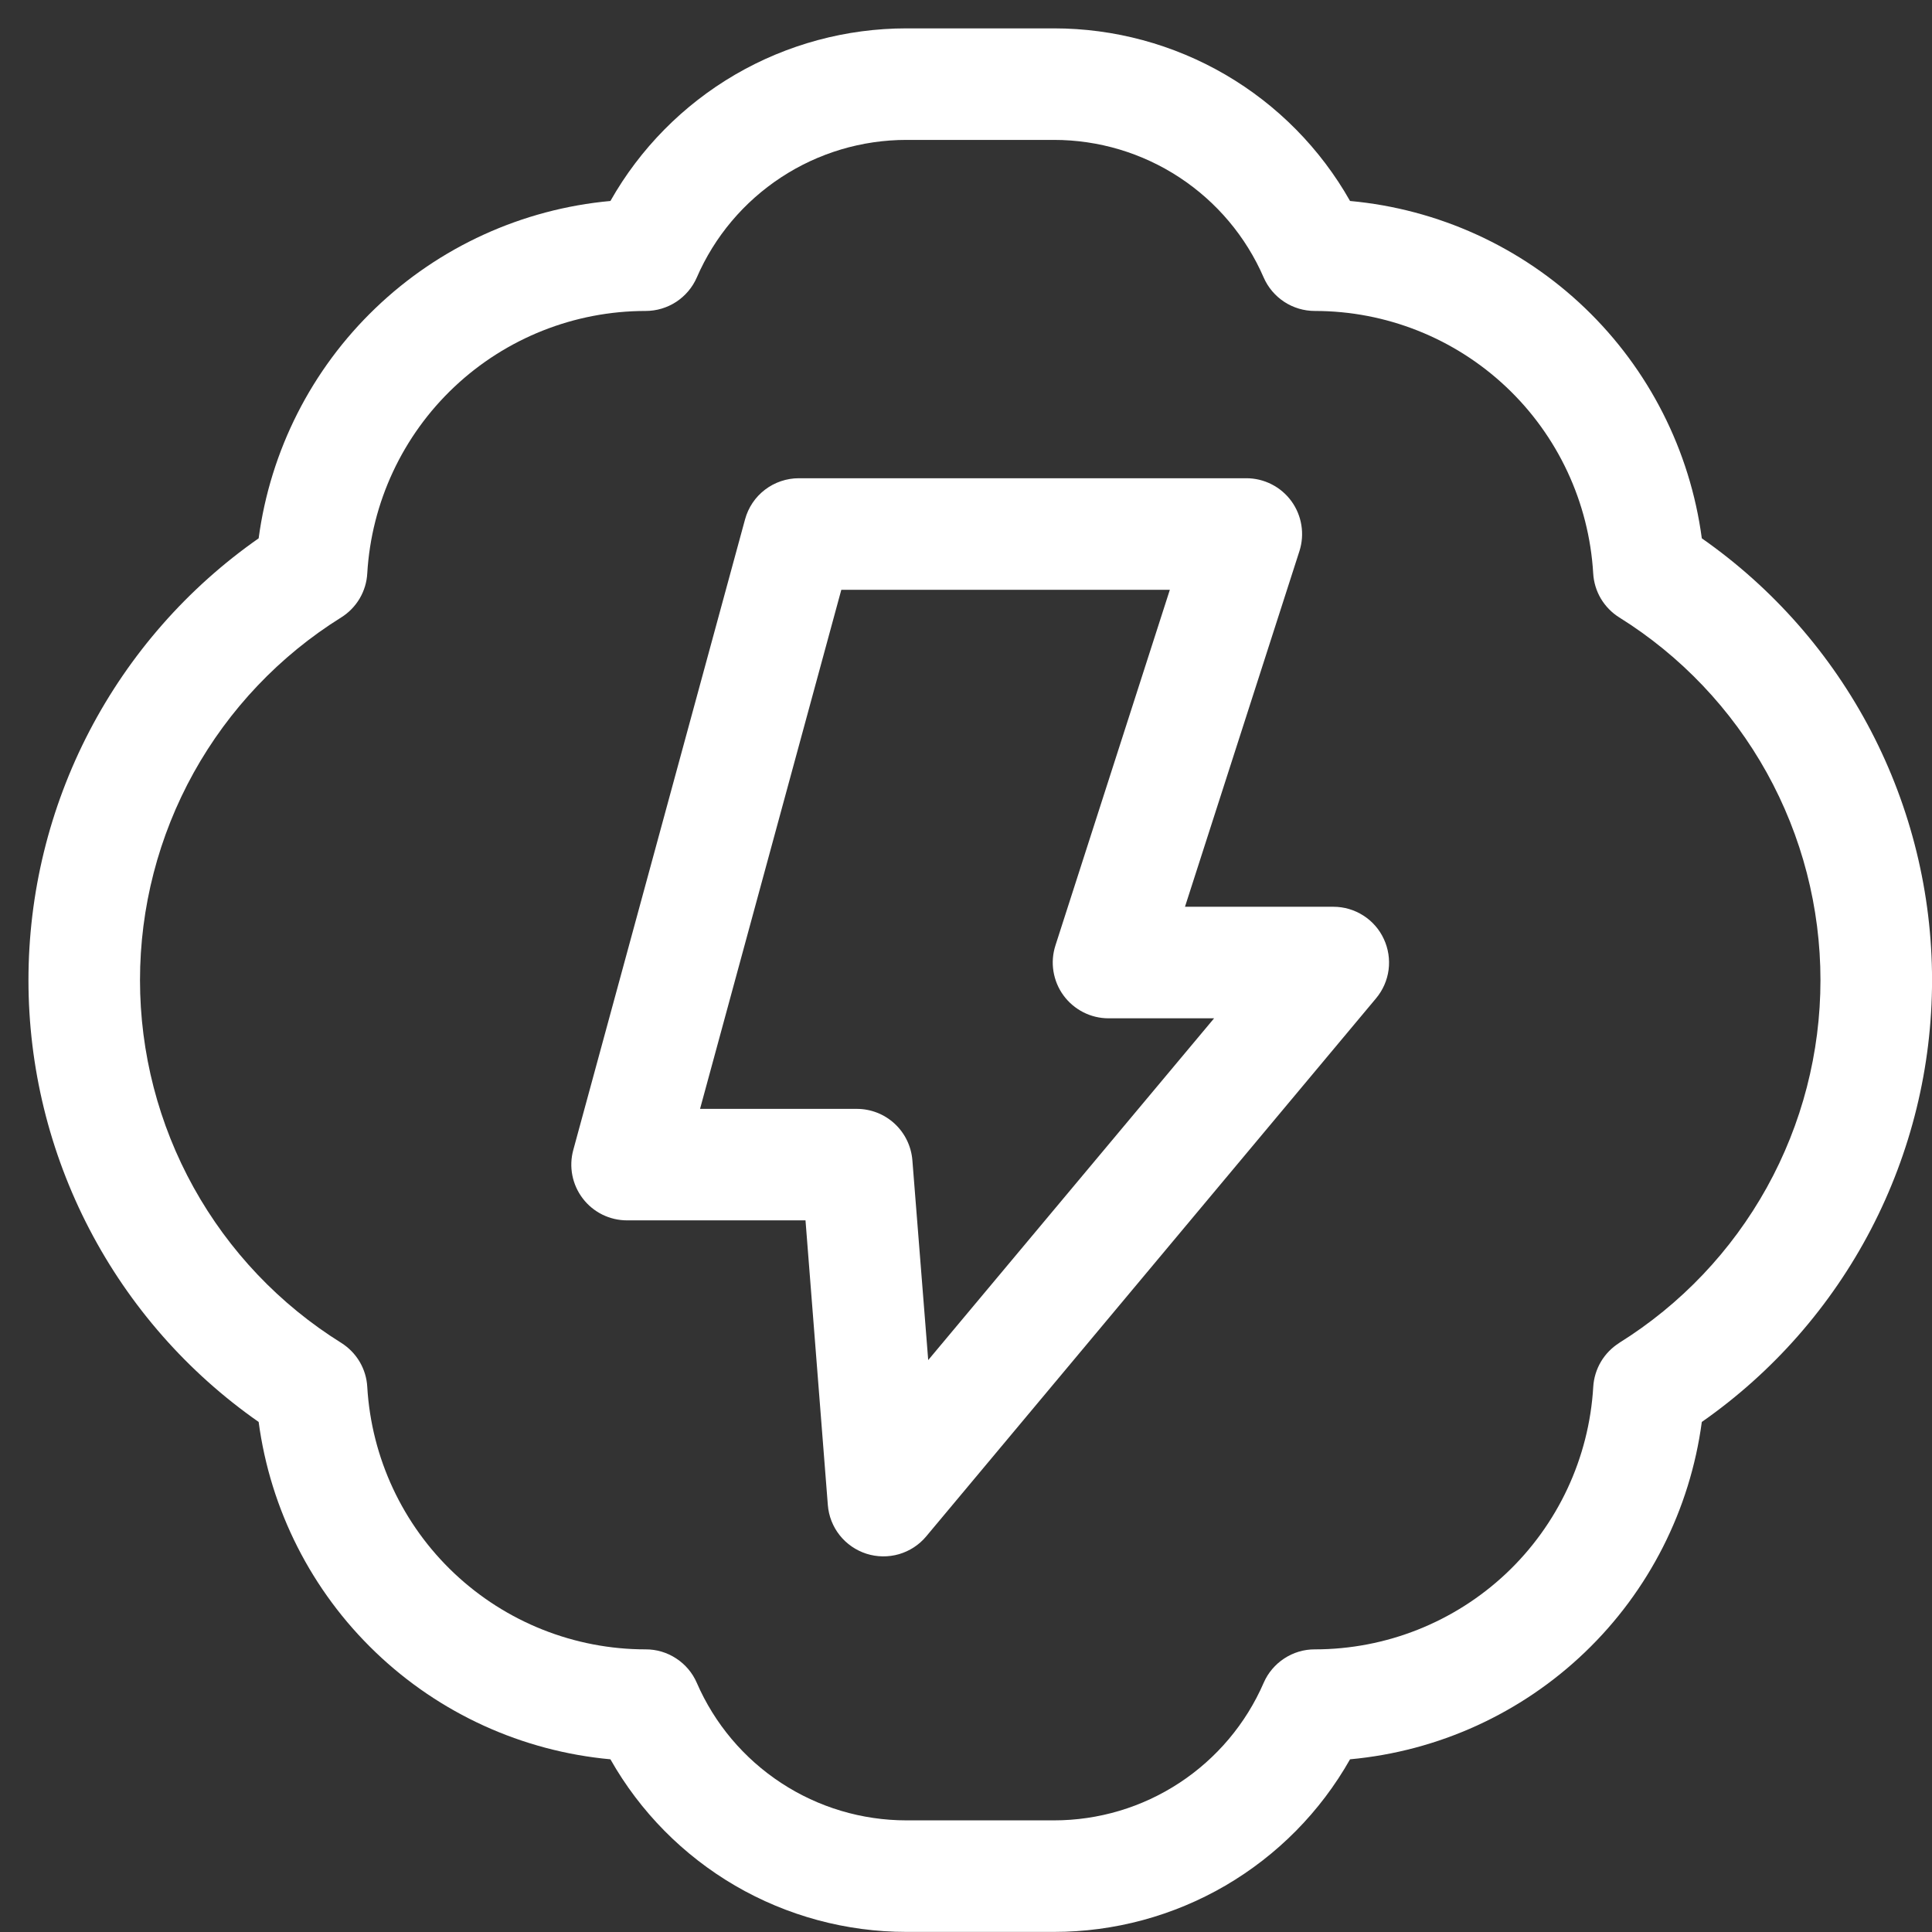 <svg width="41" height="41" viewBox="0 0 41 41" fill="none" xmlns="http://www.w3.org/2000/svg">
<rect x="0" y="0" width="41" height="41" fill="#333333" stroke="none"/>
<path d="M36.115 11.424C35.866 9.561 34.992 7.838 33.636 6.538C32.279 5.237 30.521 4.436 28.65 4.265C28.021 3.153 27.108 2.228 26.004 1.584C24.9 0.941 23.645 0.602 22.367 0.602H19.237C17.959 0.602 16.704 0.941 15.6 1.584C14.497 2.228 13.583 3.153 12.954 4.265C11.083 4.436 9.325 5.237 7.969 6.538C6.612 7.838 5.738 9.561 5.489 11.424C3.98 12.479 2.749 13.882 1.898 15.514C1.048 17.146 0.604 18.959 0.604 20.8C0.604 22.641 1.048 24.454 1.898 26.086C2.749 27.719 3.98 29.122 5.489 30.176C5.738 32.039 6.612 33.762 7.969 35.062C9.325 36.363 11.083 37.164 12.954 37.335C13.583 38.447 14.497 39.372 15.6 40.016C16.704 40.659 17.959 40.998 19.237 40.998H22.367C23.645 40.998 24.9 40.659 26.004 40.016C27.108 39.372 28.021 38.447 28.65 37.335C30.521 37.164 32.279 36.363 33.636 35.062C34.992 33.762 35.866 32.039 36.115 30.176C37.624 29.122 38.855 27.719 39.706 26.086C40.556 24.454 41.001 22.641 41.001 20.8C41.001 18.959 40.556 17.146 39.706 15.514C38.855 13.882 37.624 12.479 36.115 11.424ZM34.364 28.498C34.204 28.599 34.07 28.736 33.974 28.898C33.878 29.061 33.822 29.244 33.811 29.433C33.722 30.94 33.061 32.355 31.963 33.391C30.864 34.426 29.412 35.002 27.903 35.002C27.672 35.001 27.447 35.068 27.254 35.195C27.061 35.321 26.909 35.5 26.817 35.712C26.441 36.579 25.819 37.317 25.028 37.836C24.238 38.355 23.313 38.631 22.367 38.631H19.237C18.291 38.631 17.366 38.355 16.576 37.836C15.785 37.317 15.163 36.579 14.787 35.712C14.695 35.5 14.543 35.321 14.35 35.195C14.157 35.068 13.932 35.001 13.701 35.002C12.192 35.002 10.74 34.425 9.642 33.39C8.544 32.355 7.883 30.939 7.794 29.433C7.784 29.244 7.728 29.061 7.632 28.898C7.536 28.736 7.402 28.599 7.242 28.498C5.935 27.683 4.858 26.549 4.11 25.202C3.363 23.855 2.971 22.34 2.971 20.8C2.971 19.26 3.363 17.745 4.11 16.398C4.858 15.052 5.935 13.917 7.242 13.102C7.402 13.002 7.536 12.864 7.632 12.702C7.728 12.539 7.784 12.356 7.794 12.167C7.883 10.661 8.544 9.245 9.642 8.21C10.74 7.175 12.192 6.599 13.701 6.599C13.932 6.599 14.157 6.532 14.35 6.406C14.543 6.279 14.695 6.1 14.787 5.889C15.163 5.021 15.785 4.283 16.576 3.764C17.366 3.245 18.291 2.969 19.237 2.969H22.367C23.313 2.969 24.238 3.245 25.028 3.764C25.819 4.283 26.441 5.021 26.817 5.889C26.909 6.1 27.061 6.279 27.254 6.406C27.447 6.532 27.672 6.599 27.903 6.599C29.412 6.599 30.864 7.175 31.962 8.21C33.06 9.245 33.721 10.661 33.81 12.167C33.821 12.356 33.876 12.539 33.972 12.702C34.069 12.864 34.202 13.002 34.362 13.102C35.669 13.917 36.746 15.052 37.494 16.398C38.241 17.745 38.633 19.26 38.633 20.8C38.633 22.34 38.241 23.855 37.494 25.202C36.746 26.549 35.669 27.683 34.362 28.498H34.364Z" fill="white"/>
<path d="M28.298 19.243H25.147L27.576 11.695C27.633 11.517 27.647 11.329 27.617 11.145C27.588 10.961 27.515 10.786 27.406 10.636C27.296 10.485 27.152 10.362 26.986 10.278C26.82 10.193 26.636 10.149 26.45 10.149H16.952C16.693 10.149 16.44 10.235 16.234 10.392C16.027 10.55 15.879 10.771 15.811 11.022L12.166 24.404C12.118 24.58 12.111 24.764 12.146 24.942C12.181 25.121 12.257 25.289 12.367 25.433C12.477 25.578 12.62 25.695 12.783 25.776C12.946 25.856 13.125 25.898 13.307 25.898H17.094L17.568 31.939C17.586 32.173 17.674 32.397 17.82 32.581C17.966 32.765 18.164 32.901 18.388 32.973C18.612 33.044 18.852 33.047 19.078 32.982C19.303 32.916 19.505 32.785 19.655 32.605L29.202 21.186C29.346 21.014 29.439 20.803 29.468 20.581C29.497 20.358 29.462 20.131 29.367 19.927C29.273 19.723 29.122 19.55 28.932 19.429C28.743 19.308 28.523 19.243 28.298 19.243ZM19.698 28.863L19.362 24.622C19.338 24.324 19.203 24.047 18.984 23.845C18.764 23.642 18.477 23.531 18.178 23.532H14.856L17.854 12.516H24.826L22.398 20.064C22.341 20.241 22.326 20.43 22.356 20.614C22.386 20.798 22.458 20.973 22.568 21.123C22.678 21.274 22.822 21.396 22.988 21.481C23.154 21.566 23.338 21.61 23.524 21.61H25.765L19.698 28.863Z" fill="white"/>
</svg>
